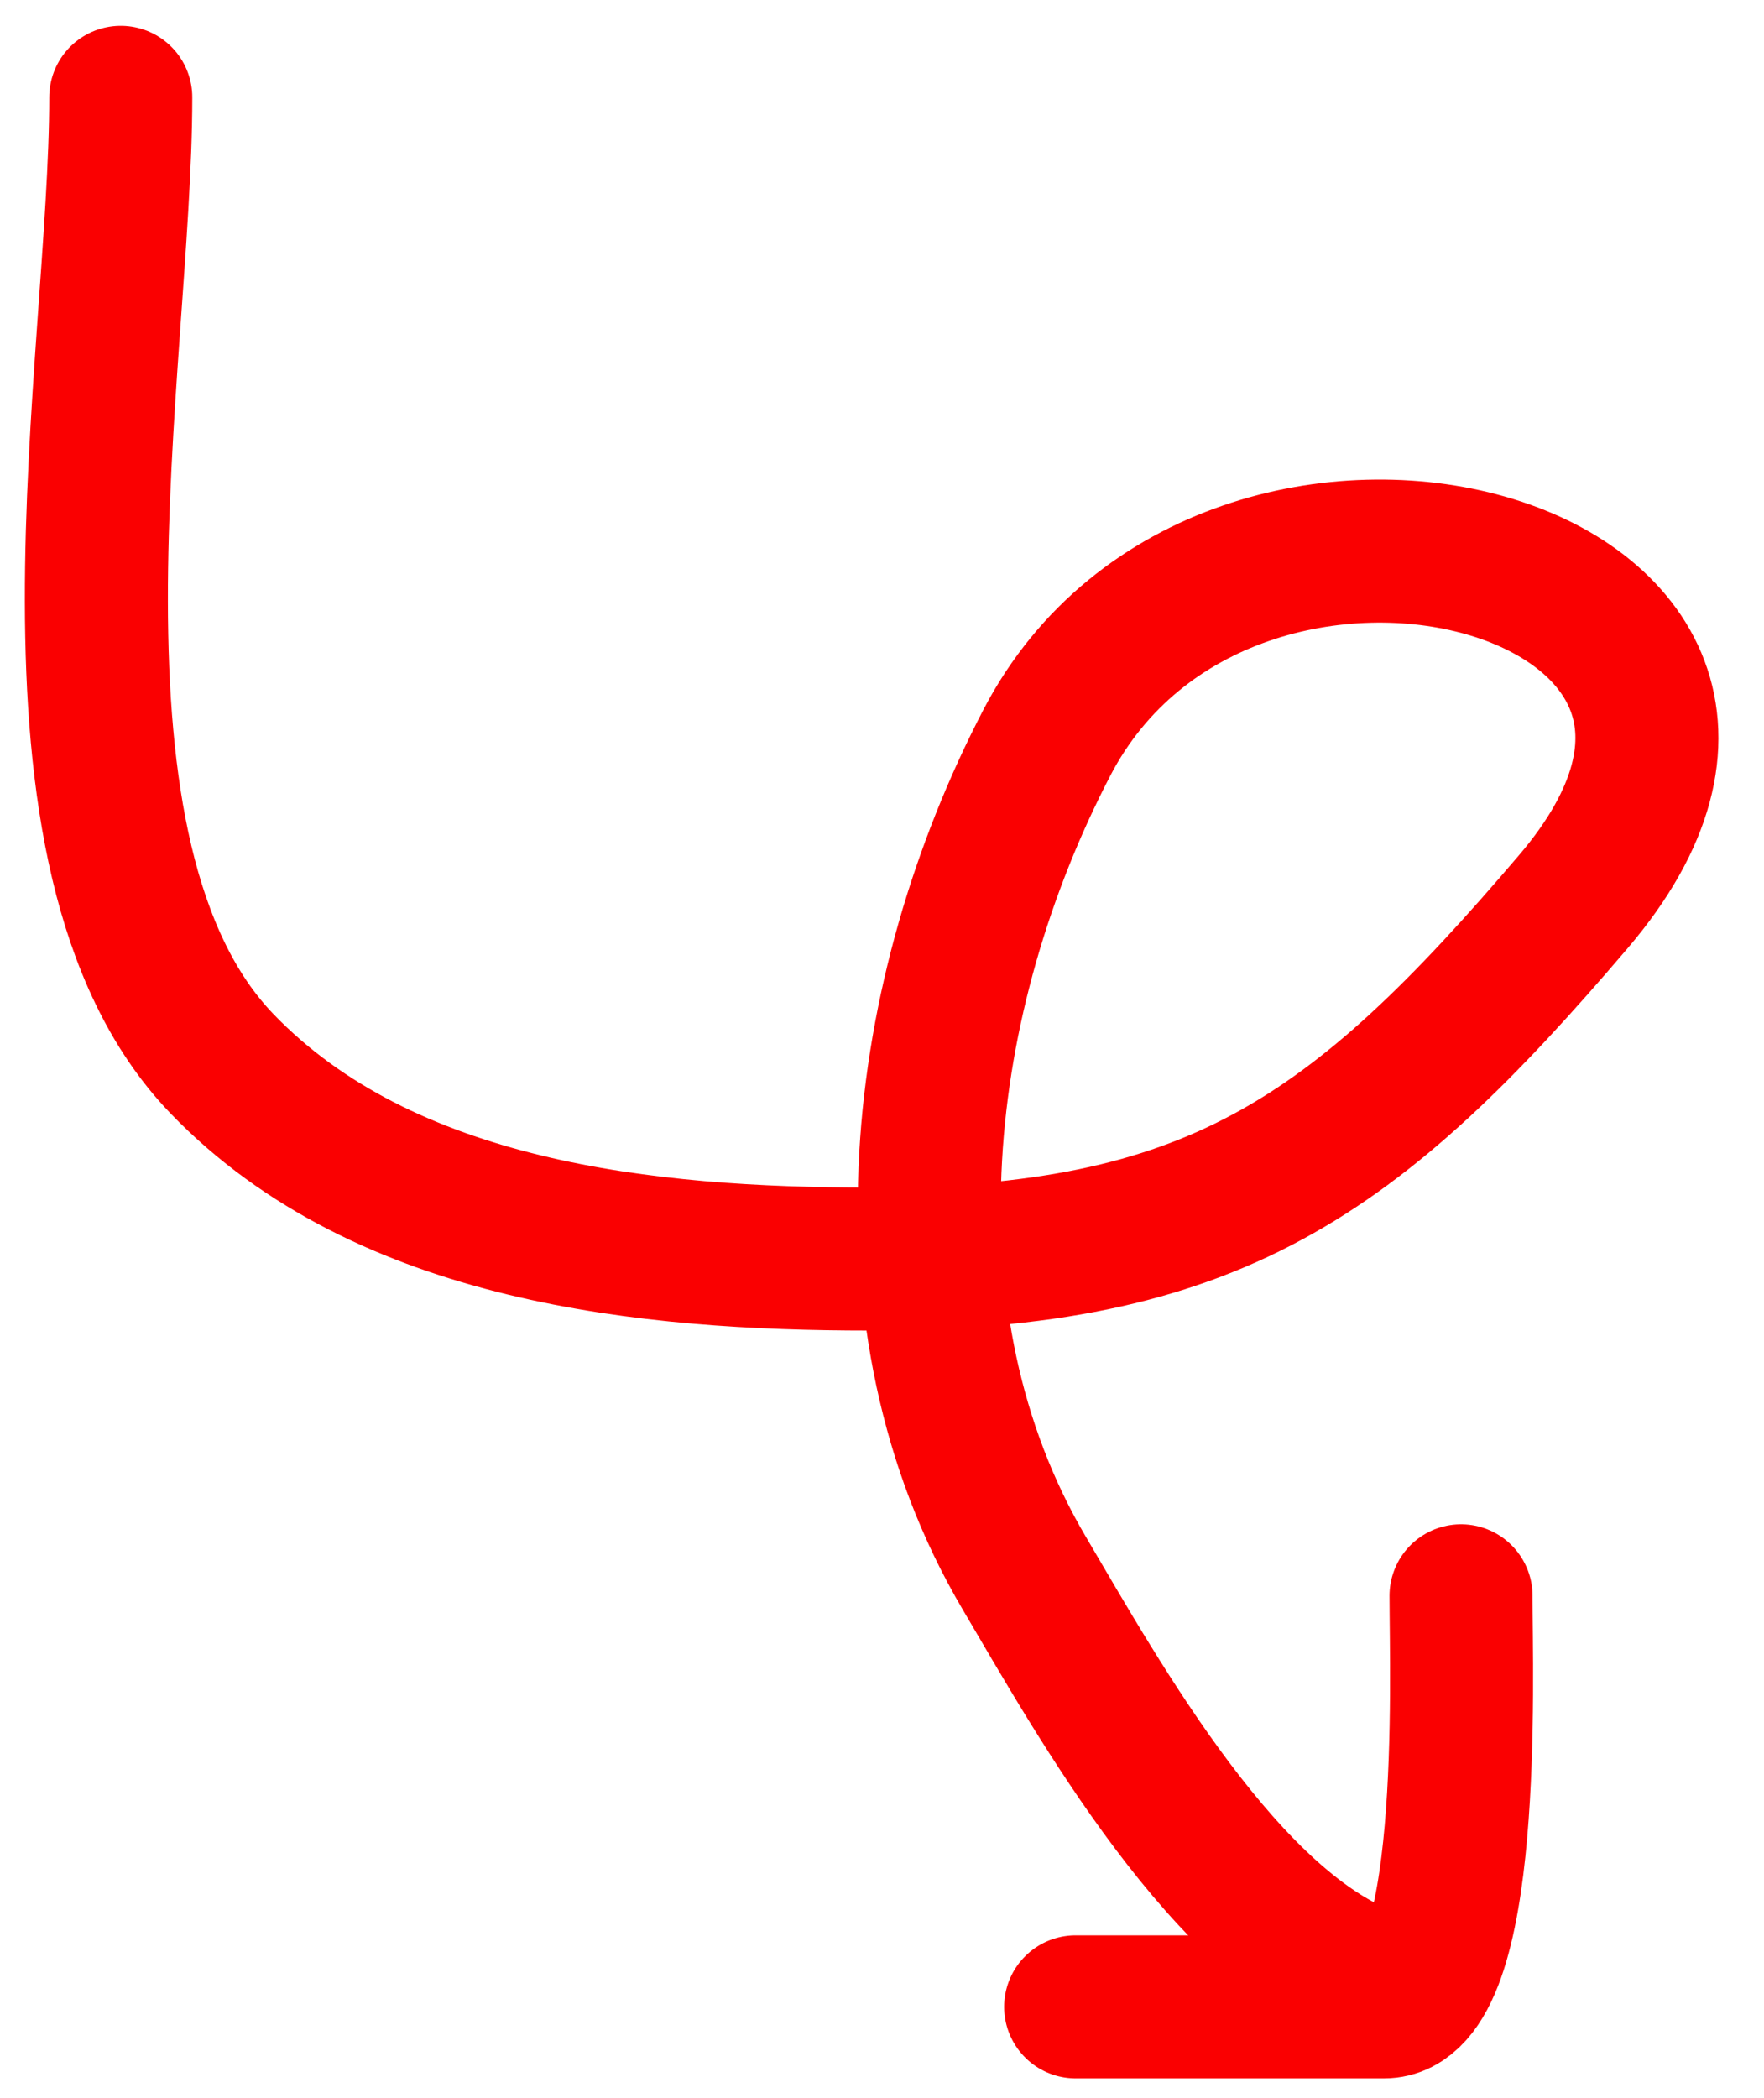 <?xml version="1.0" encoding="UTF-8"?> <svg xmlns="http://www.w3.org/2000/svg" width="37" height="44" viewBox="0 0 37 44" fill="none"><path d="M2.533 2.041C2.533 7.576 0.462 17.954 4.655 22.308C8.082 25.866 13.619 26.405 18.227 26.405C25.44 26.405 28.417 24.292 33.006 18.905C39.011 11.856 25.756 8.272 21.958 15.576C19.226 20.831 18.349 27.67 21.482 32.989C23.041 35.636 25.745 40.507 28.872 41.55" stroke="#FA0001" stroke-width="3" stroke-linecap="round"></path><path d="M22.562 42.089C24.718 42.089 26.873 42.089 29.028 42.089C30.899 42.089 30.645 35.172 30.645 33.468" stroke="#FA0001" stroke-width="3" stroke-linecap="round"></path></svg> 